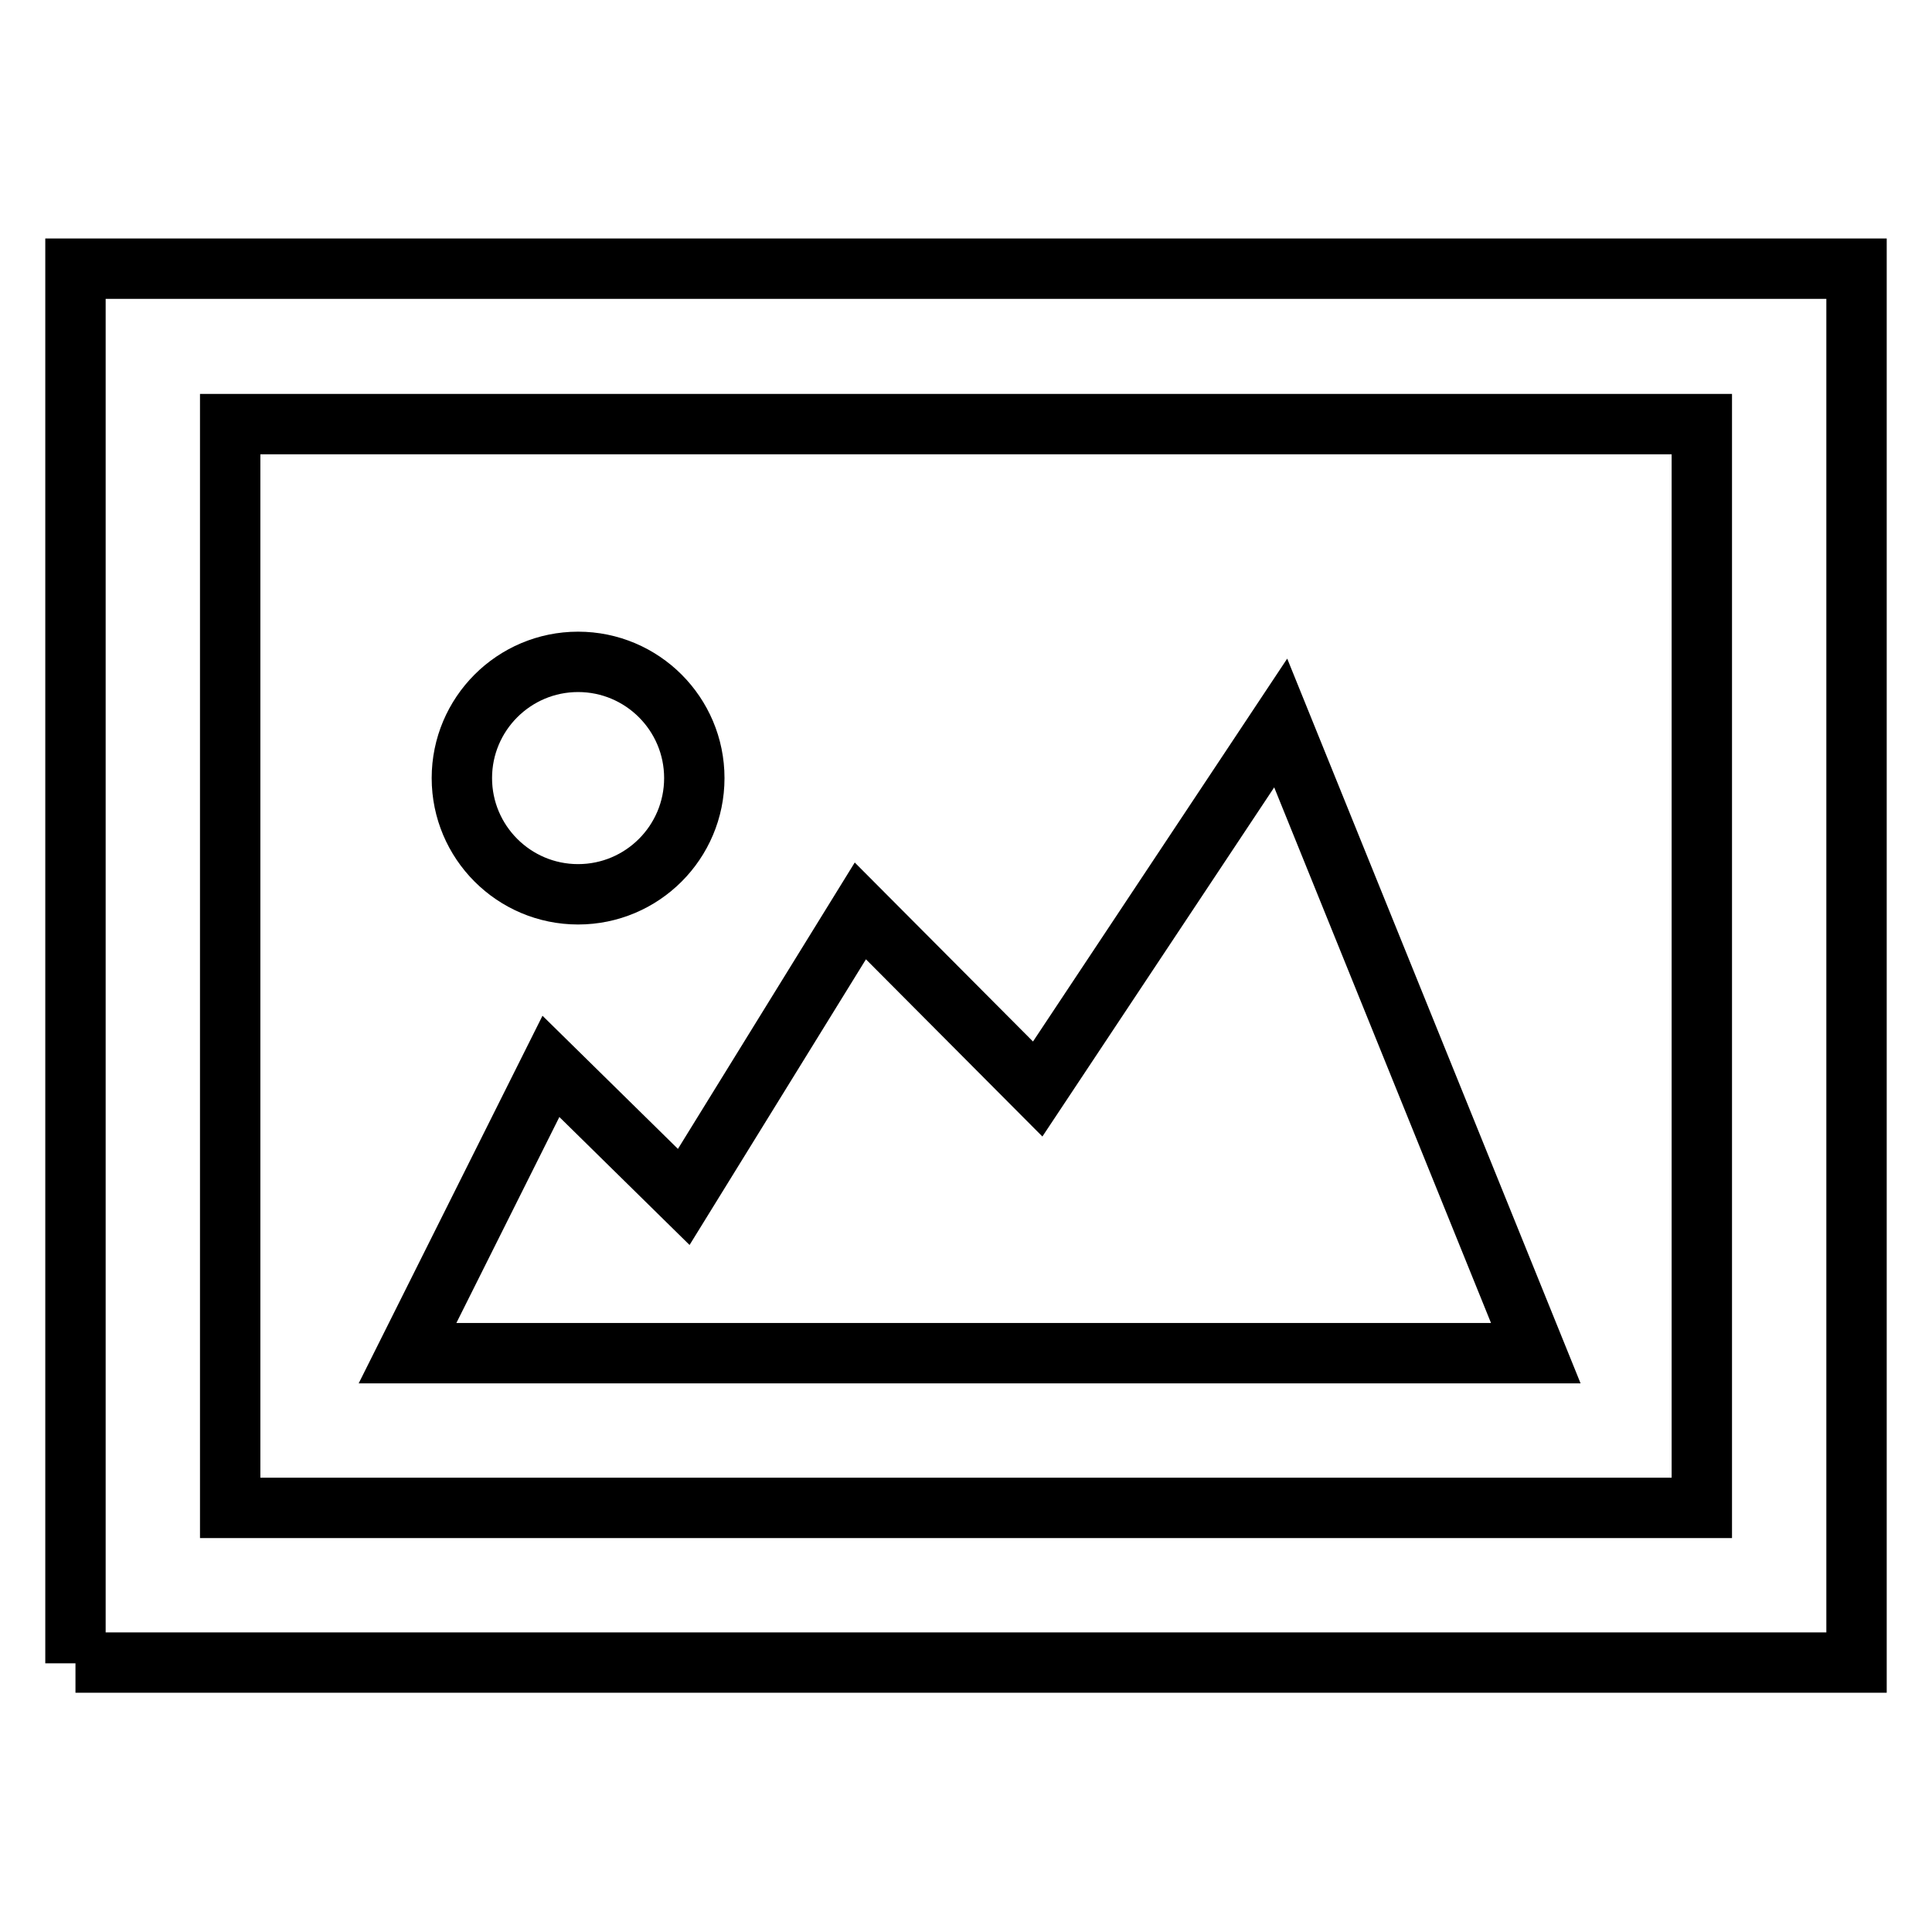 <?xml version="1.0" encoding="utf-8"?>
<!-- Svg Vector Icons : http://www.onlinewebfonts.com/icon -->
<!DOCTYPE svg PUBLIC "-//W3C//DTD SVG 1.1//EN" "http://www.w3.org/Graphics/SVG/1.1/DTD/svg11.dtd">
<svg version="1.1" xmlns="http://www.w3.org/2000/svg" xmlns:xlink="http://www.w3.org/1999/xlink" x="0px" y="0px" viewBox="0 0 256 256" enable-background="new 0 0 256 256" xml:space="preserve">
<g><g><path stroke-width="8" fill-opacity="0" stroke="#000000"  d="M76.6,118.5c-8.5,0-15.4-6.9-15.4-15.4c0-8.5,6.9-15.4,15.4-15.4c8.5,0,15.4,6.9,15.4,15.4C92,111.6,85.1,118.5,76.6,118.5z M90.6,158.6l23.4-37.9l23.5,23.6l32.2-48.5l33.8,83.5H54l19-38L90.6,158.6z M225.5,56.2h-195v143.6h195V56.2z M10,220.4V35.6h236v184.7H10L10,220.4z"/></g></g>
</svg>